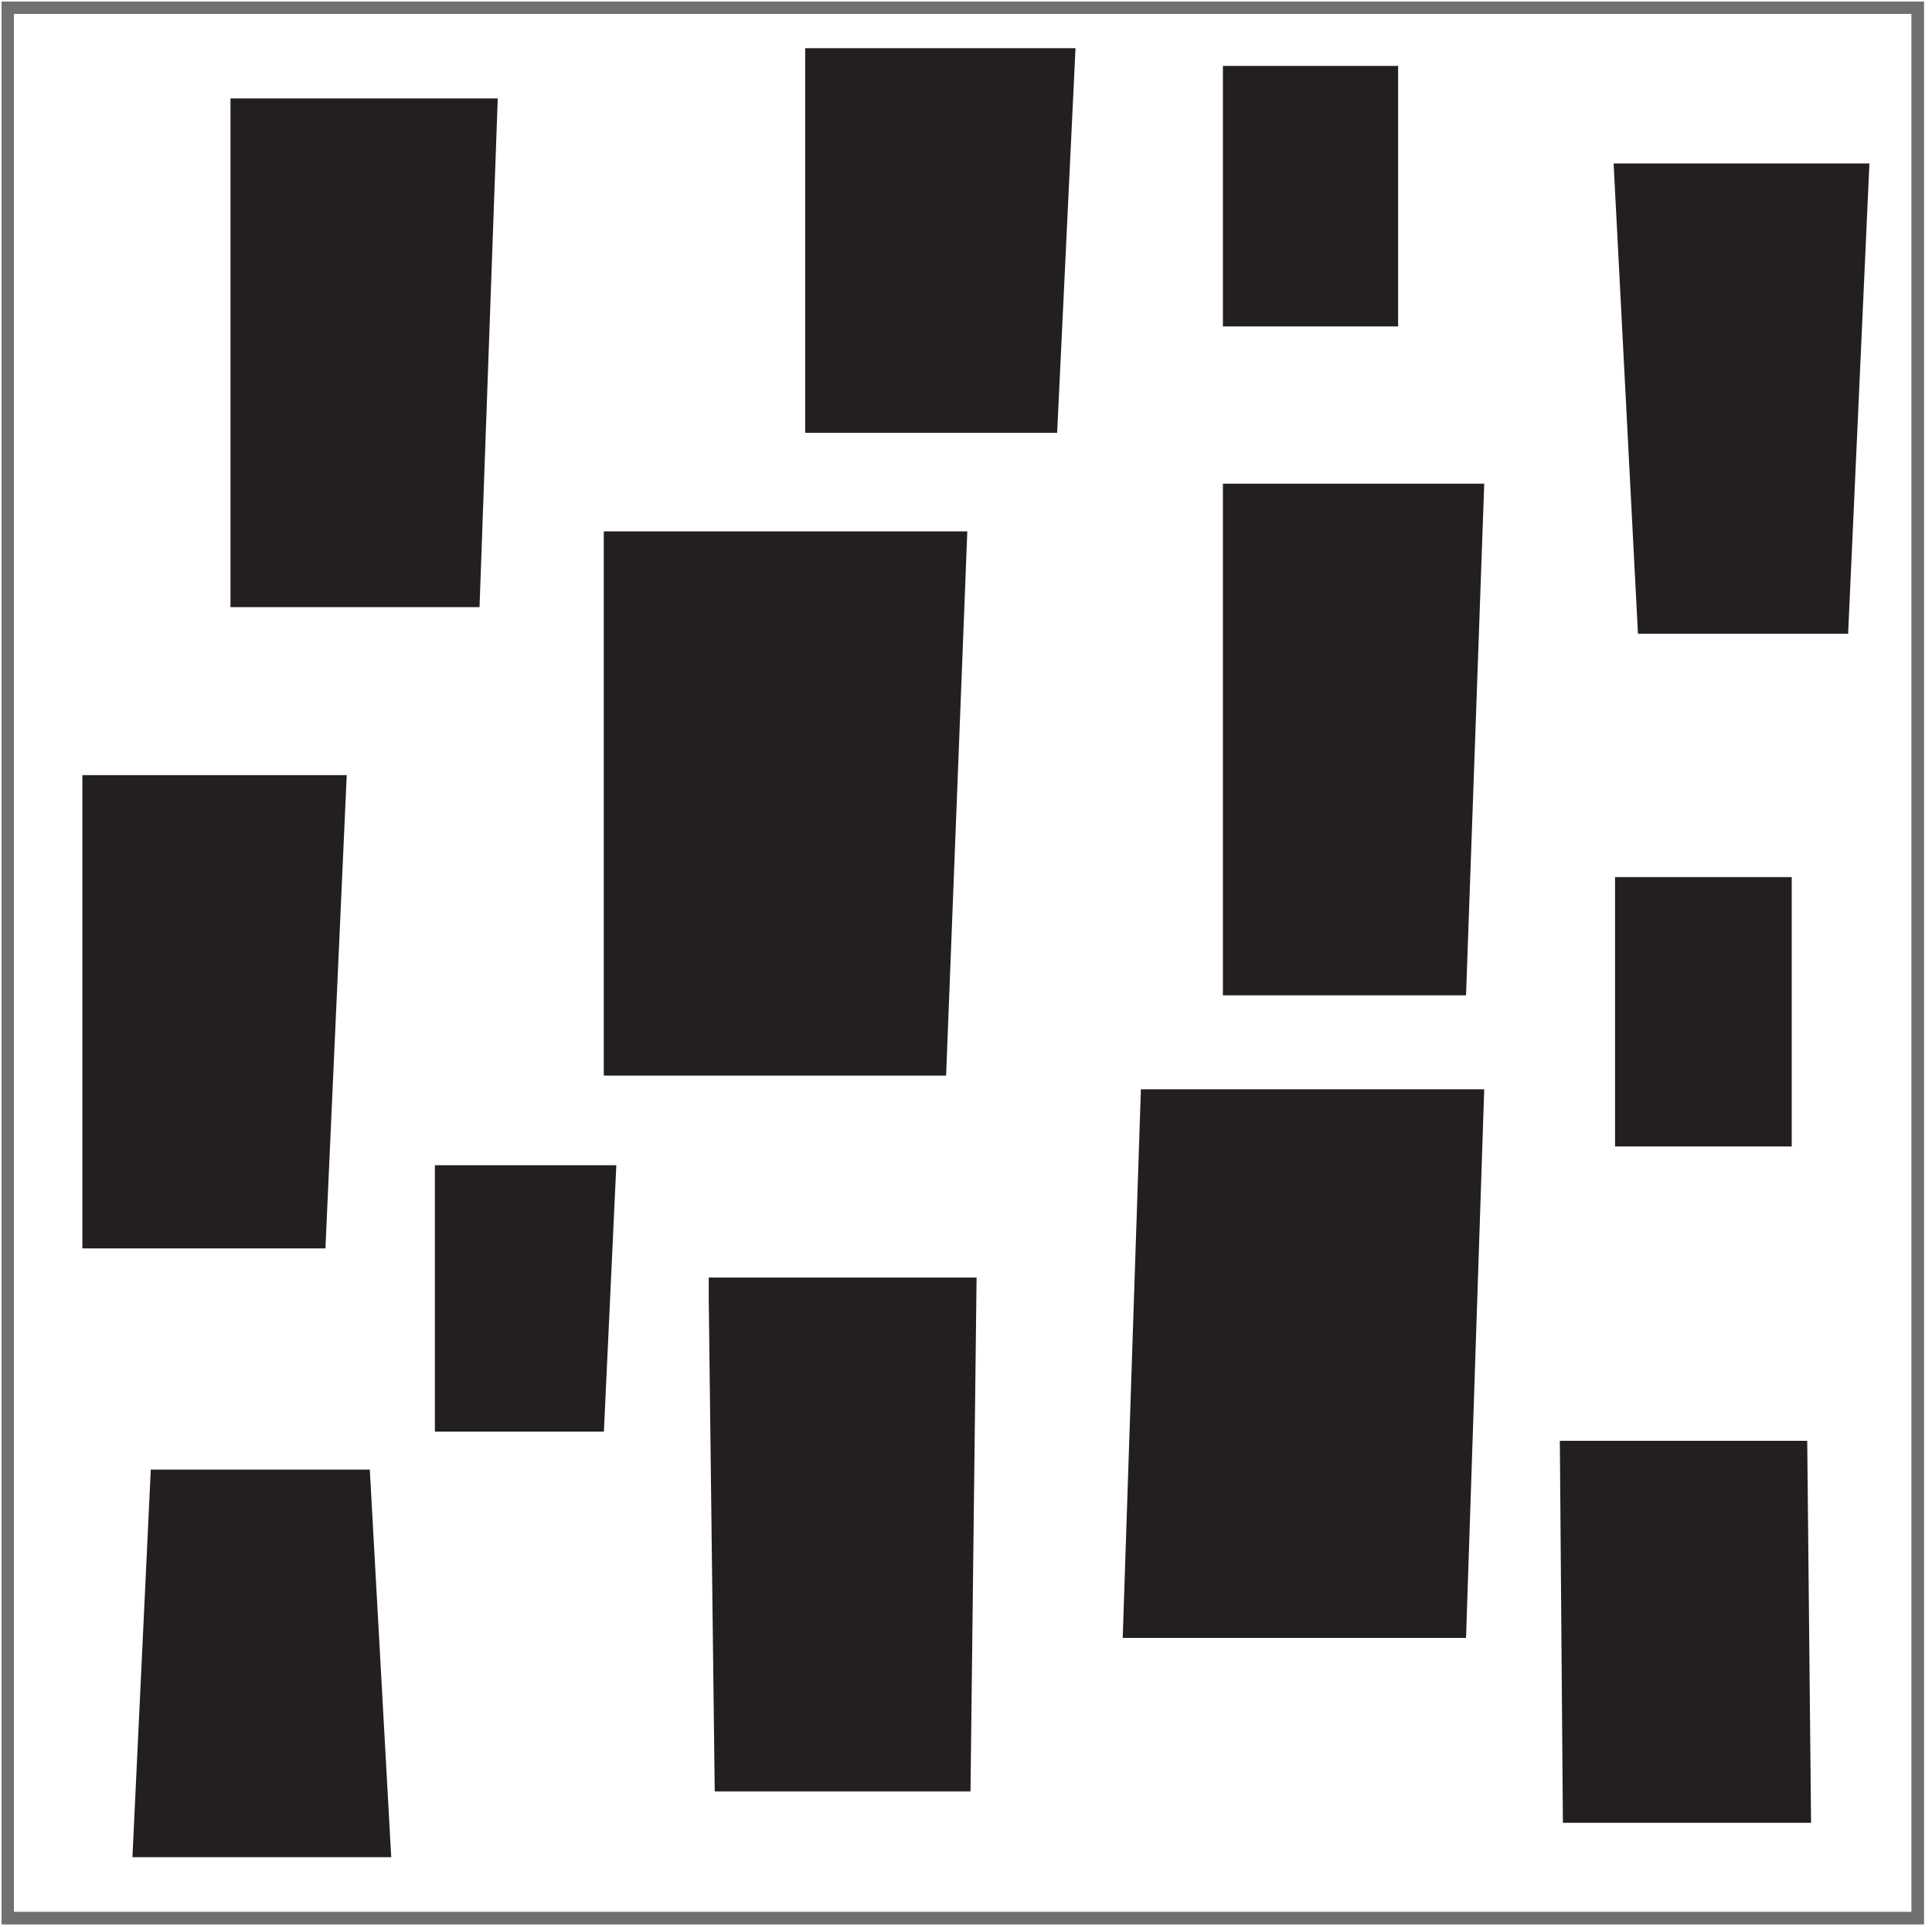 <?xml version="1.0" encoding="UTF-8"?>
<svg id="Capa_1" data-name="Capa 1" xmlns="http://www.w3.org/2000/svg" viewBox="0 0 118.17 117.83">
  <defs>
    <style>
      .cls-1 {
        fill: #231f20;
        stroke: #231f20;
      }

      .cls-1, .cls-2 {
        stroke-miterlimit: 10;
        stroke-width: .75px;
      }

      .cls-2 {
        fill: none;
        stroke: #707070;
      }
    </style>
  </defs>
  <rect class="cls-2" x=".475" y=".475" width="116.822" height="116.822"/>
  <g>
    <rect class="cls-2" x=".475" y=".475" width="116.822" height="116.822"/>
    <polygon class="cls-1" points="14.473 6.394 30.056 6.394 28.968 36.753 14.473 36.753 14.473 6.394"/>
    <polygon class="cls-1" points="49.625 3.322 49.625 26.091 64.302 26.091 65.389 3.322 49.625 3.322"/>
    <rect class="cls-1" x="75.174" y="4.406" width="9.966" height="15.18"/>
    <polygon class="cls-1" points="99.091 10.369 113.95 10.369 112.681 38.38 100.541 38.38 99.091 10.369"/>
    <polygon class="cls-1" points="75.174 29.952 75.174 60.492 89.307 60.492 90.394 29.952 75.174 29.952"/>
    <polygon class="cls-1" points="37.304 32.871 58.775 32.871 57.507 65.399 37.304 65.399 37.304 32.871"/>
    <polygon class="cls-1" points="20.815 47.776 19.546 75.967 5.413 75.967 5.413 47.776 20.815 47.776"/>
    <polygon class="cls-1" points="9.58 90.244 8.493 113.194 23.533 113.194 22.264 90.244 9.58 90.244"/>
    <polygon class="cls-1" points="26.975 71.63 26.975 87.172 36.579 87.172 37.304 71.63 26.975 71.63"/>
    <polygon class="cls-1" points="43.725 79.401 44.087 109.173 58.99 109.173 59.353 78.497 44.631 78.497 43.725 78.497 43.725 79.401"/>
    <polygon class="cls-1" points="70.145 66.988 69.058 99.787 89.307 99.787 90.394 66.988 70.145 66.988"/>
    <polygon class="cls-1" points="95.785 88.482 95.966 111.093 110.394 111.093 110.167 88.482 95.785 88.482"/>
    <rect class="cls-1" x="99.159" y="54.011" width="10.056" height="15.722"/>
  </g>
</svg>